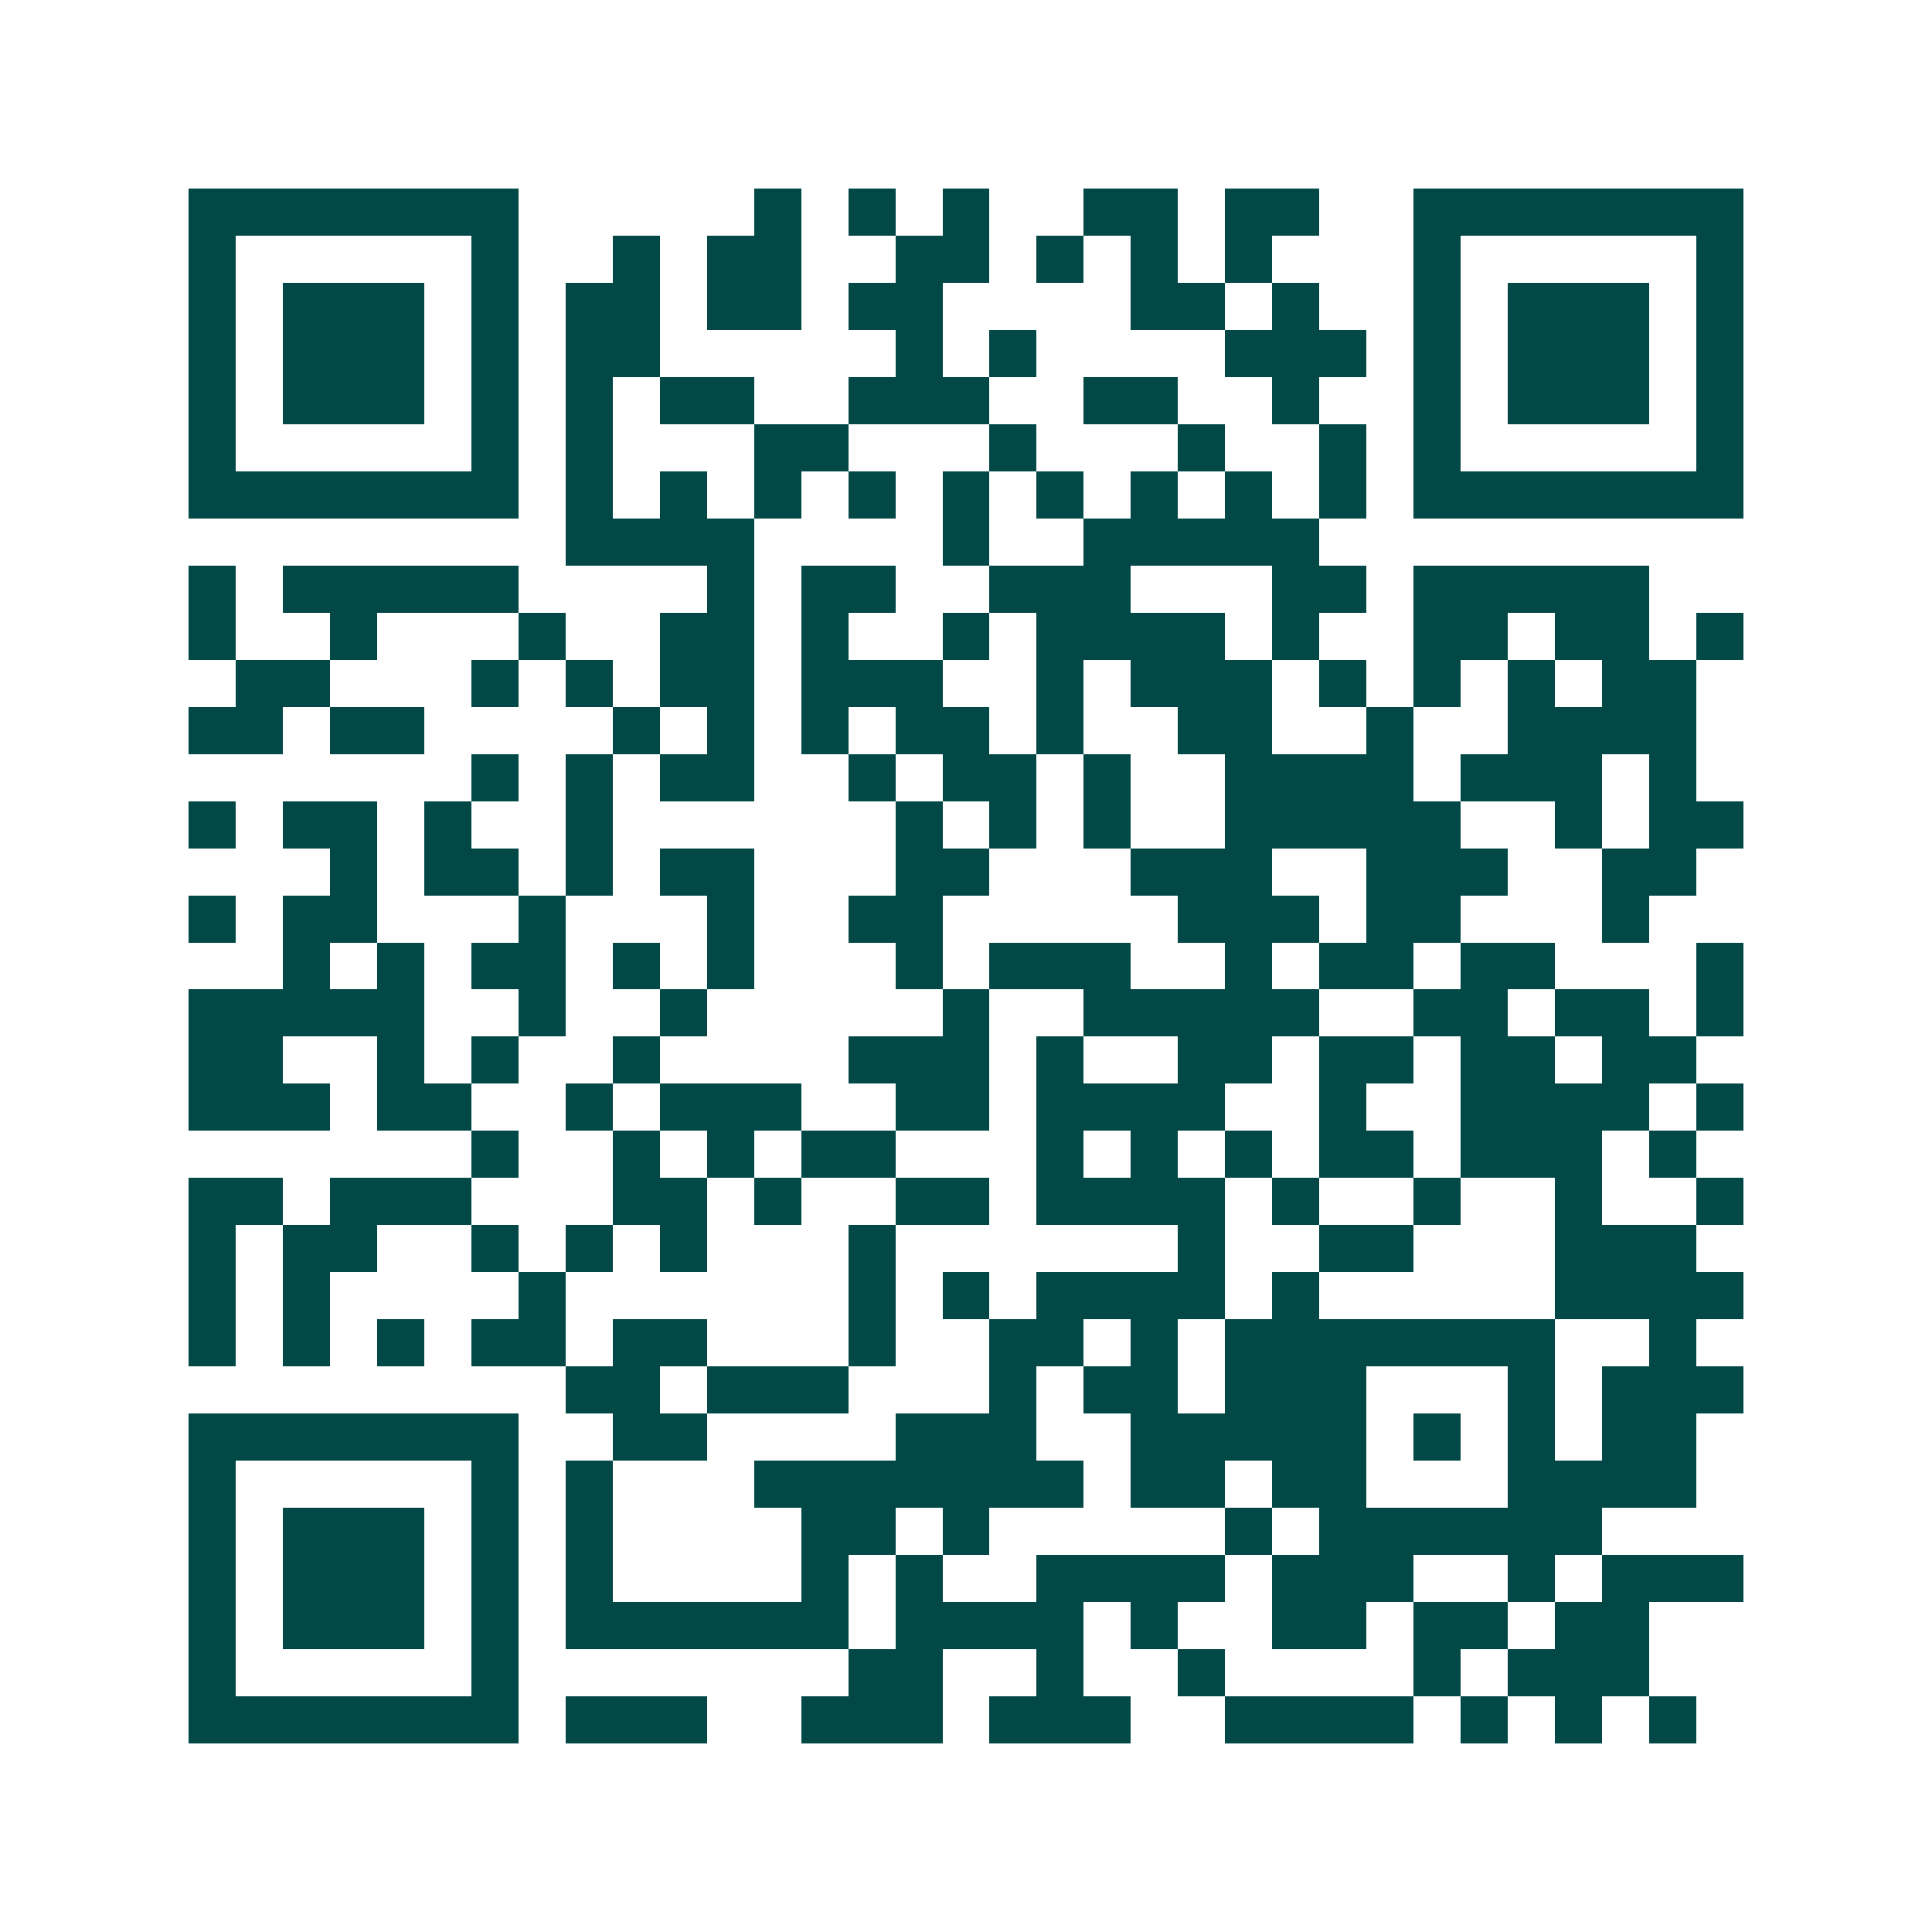 <svg xmlns="http://www.w3.org/2000/svg" width="200" height="200" viewBox="0 0 41 41" shape-rendering="crispEdges"><path fill="#ffffff" d="M0 0h41v41H0z"/><path stroke="#014847" d="M4 4.5h7m5 0h1m1 0h1m1 0h1m2 0h2m1 0h2m2 0h7M4 5.5h1m5 0h1m2 0h1m1 0h2m2 0h2m1 0h1m1 0h1m1 0h1m3 0h1m5 0h1M4 6.5h1m1 0h3m1 0h1m1 0h2m1 0h2m1 0h2m4 0h2m1 0h1m2 0h1m1 0h3m1 0h1M4 7.5h1m1 0h3m1 0h1m1 0h2m5 0h1m1 0h1m4 0h3m1 0h1m1 0h3m1 0h1M4 8.5h1m1 0h3m1 0h1m1 0h1m1 0h2m2 0h3m2 0h2m2 0h1m2 0h1m1 0h3m1 0h1M4 9.5h1m5 0h1m1 0h1m3 0h2m3 0h1m3 0h1m2 0h1m1 0h1m5 0h1M4 10.5h7m1 0h1m1 0h1m1 0h1m1 0h1m1 0h1m1 0h1m1 0h1m1 0h1m1 0h1m1 0h7M12 11.5h4m4 0h1m2 0h5M4 12.5h1m1 0h5m4 0h1m1 0h2m2 0h3m3 0h2m1 0h5M4 13.5h1m2 0h1m3 0h1m2 0h2m1 0h1m2 0h1m1 0h4m1 0h1m2 0h2m1 0h2m1 0h1M5 14.5h2m3 0h1m1 0h1m1 0h2m1 0h3m2 0h1m1 0h3m1 0h1m1 0h1m1 0h1m1 0h2M4 15.5h2m1 0h2m4 0h1m1 0h1m1 0h1m1 0h2m1 0h1m2 0h2m2 0h1m2 0h4M10 16.5h1m1 0h1m1 0h2m2 0h1m1 0h2m1 0h1m2 0h4m1 0h3m1 0h1M4 17.5h1m1 0h2m1 0h1m2 0h1m6 0h1m1 0h1m1 0h1m2 0h5m2 0h1m1 0h2M7 18.5h1m1 0h2m1 0h1m1 0h2m3 0h2m3 0h3m2 0h3m2 0h2M4 19.5h1m1 0h2m3 0h1m3 0h1m2 0h2m5 0h3m1 0h2m3 0h1M6 20.5h1m1 0h1m1 0h2m1 0h1m1 0h1m3 0h1m1 0h3m2 0h1m1 0h2m1 0h2m3 0h1M4 21.5h5m2 0h1m2 0h1m5 0h1m2 0h5m2 0h2m1 0h2m1 0h1M4 22.5h2m2 0h1m1 0h1m2 0h1m4 0h3m1 0h1m2 0h2m1 0h2m1 0h2m1 0h2M4 23.5h3m1 0h2m2 0h1m1 0h3m2 0h2m1 0h4m2 0h1m2 0h4m1 0h1M10 24.5h1m2 0h1m1 0h1m1 0h2m3 0h1m1 0h1m1 0h1m1 0h2m1 0h3m1 0h1M4 25.5h2m1 0h3m3 0h2m1 0h1m2 0h2m1 0h4m1 0h1m2 0h1m2 0h1m2 0h1M4 26.5h1m1 0h2m2 0h1m1 0h1m1 0h1m3 0h1m6 0h1m2 0h2m3 0h3M4 27.5h1m1 0h1m4 0h1m6 0h1m1 0h1m1 0h4m1 0h1m5 0h4M4 28.5h1m1 0h1m1 0h1m1 0h2m1 0h2m3 0h1m2 0h2m1 0h1m1 0h7m2 0h1M12 29.5h2m1 0h3m3 0h1m1 0h2m1 0h3m3 0h1m1 0h3M4 30.5h7m2 0h2m4 0h3m2 0h5m1 0h1m1 0h1m1 0h2M4 31.5h1m5 0h1m1 0h1m3 0h7m1 0h2m1 0h2m3 0h4M4 32.5h1m1 0h3m1 0h1m1 0h1m4 0h2m1 0h1m5 0h1m1 0h6M4 33.5h1m1 0h3m1 0h1m1 0h1m4 0h1m1 0h1m2 0h4m1 0h3m2 0h1m1 0h3M4 34.5h1m1 0h3m1 0h1m1 0h6m1 0h4m1 0h1m2 0h2m1 0h2m1 0h2M4 35.5h1m5 0h1m7 0h2m2 0h1m2 0h1m4 0h1m1 0h3M4 36.5h7m1 0h3m2 0h3m1 0h3m2 0h4m1 0h1m1 0h1m1 0h1"/></svg>
